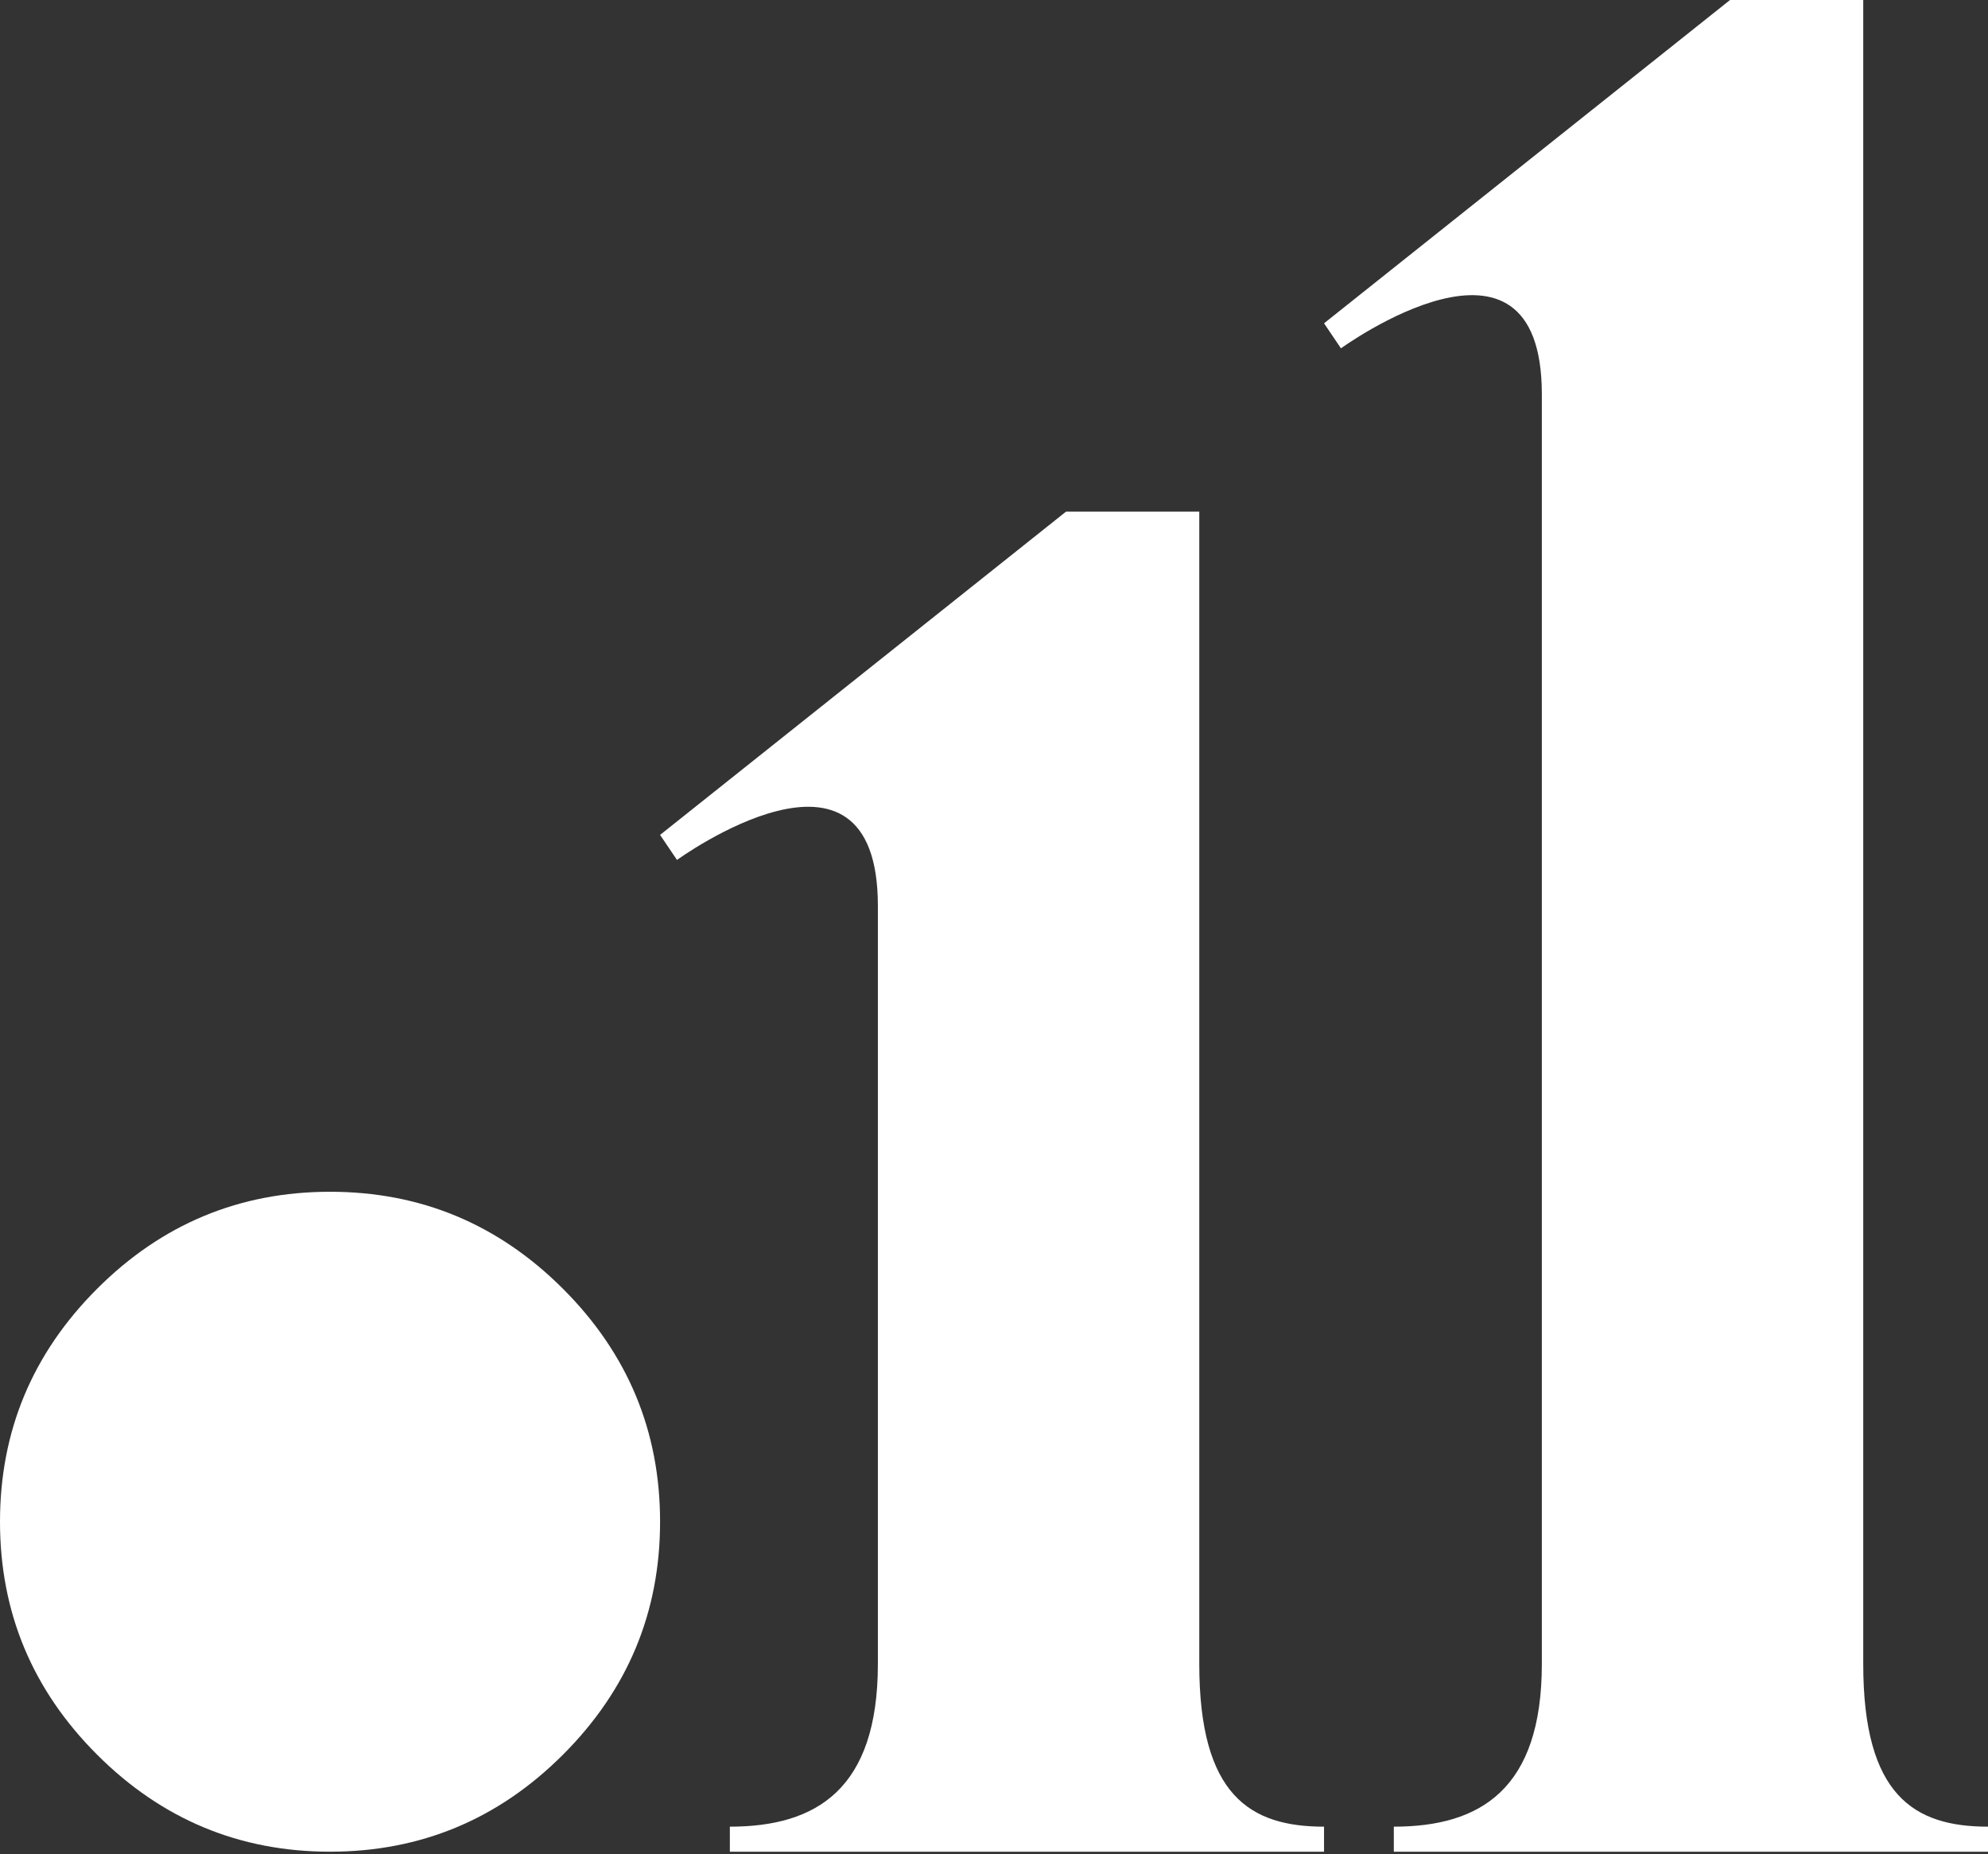 <svg width="700" height="653" viewBox="0 0 700 653" fill="none" xmlns="http://www.w3.org/2000/svg">
<rect x="0" y="0" width="700" height="653" fill="#333333" stroke="none"/>
<path d="M198.242 617.969C175.456 640.755 148.112 652.148 116.211 652.148C84.31 652.148 56.966 640.755 34.18 617.969C11.393 595.182 0 567.838 0 535.937C0 504.036 11.393 476.693 34.18 453.906C56.966 431.12 84.31 419.727 116.211 419.727C148.112 419.727 175.456 431.12 198.242 453.906C221.029 476.693 232.422 504.036 232.422 535.937C232.422 567.838 221.029 595.182 198.242 617.969Z" fill="#ffffff"/>
<path d="M466.211 643.333V652.148H256.992V643.333C287.518 643.333 309.11 630.11 309.11 586.033V319.023C309.11 251.439 238.378 302.862 238.378 302.862L232.422 294.046L375.376 180.181H422.282L422.282 586.033C422.282 632.314 440.151 643.333 466.211 643.333Z" fill="#ffffff"/>
<path d="M700 643.333V652.148H490.781V643.333C521.307 643.333 542.899 630.11 542.899 586.033V138.843C542.899 71.258 472.167 122.681 472.167 122.681L466.211 113.866L609.165 0H656.071V586.033C656.071 632.314 673.941 643.333 700 643.333Z" fill="#ffffff"/>
</svg>
